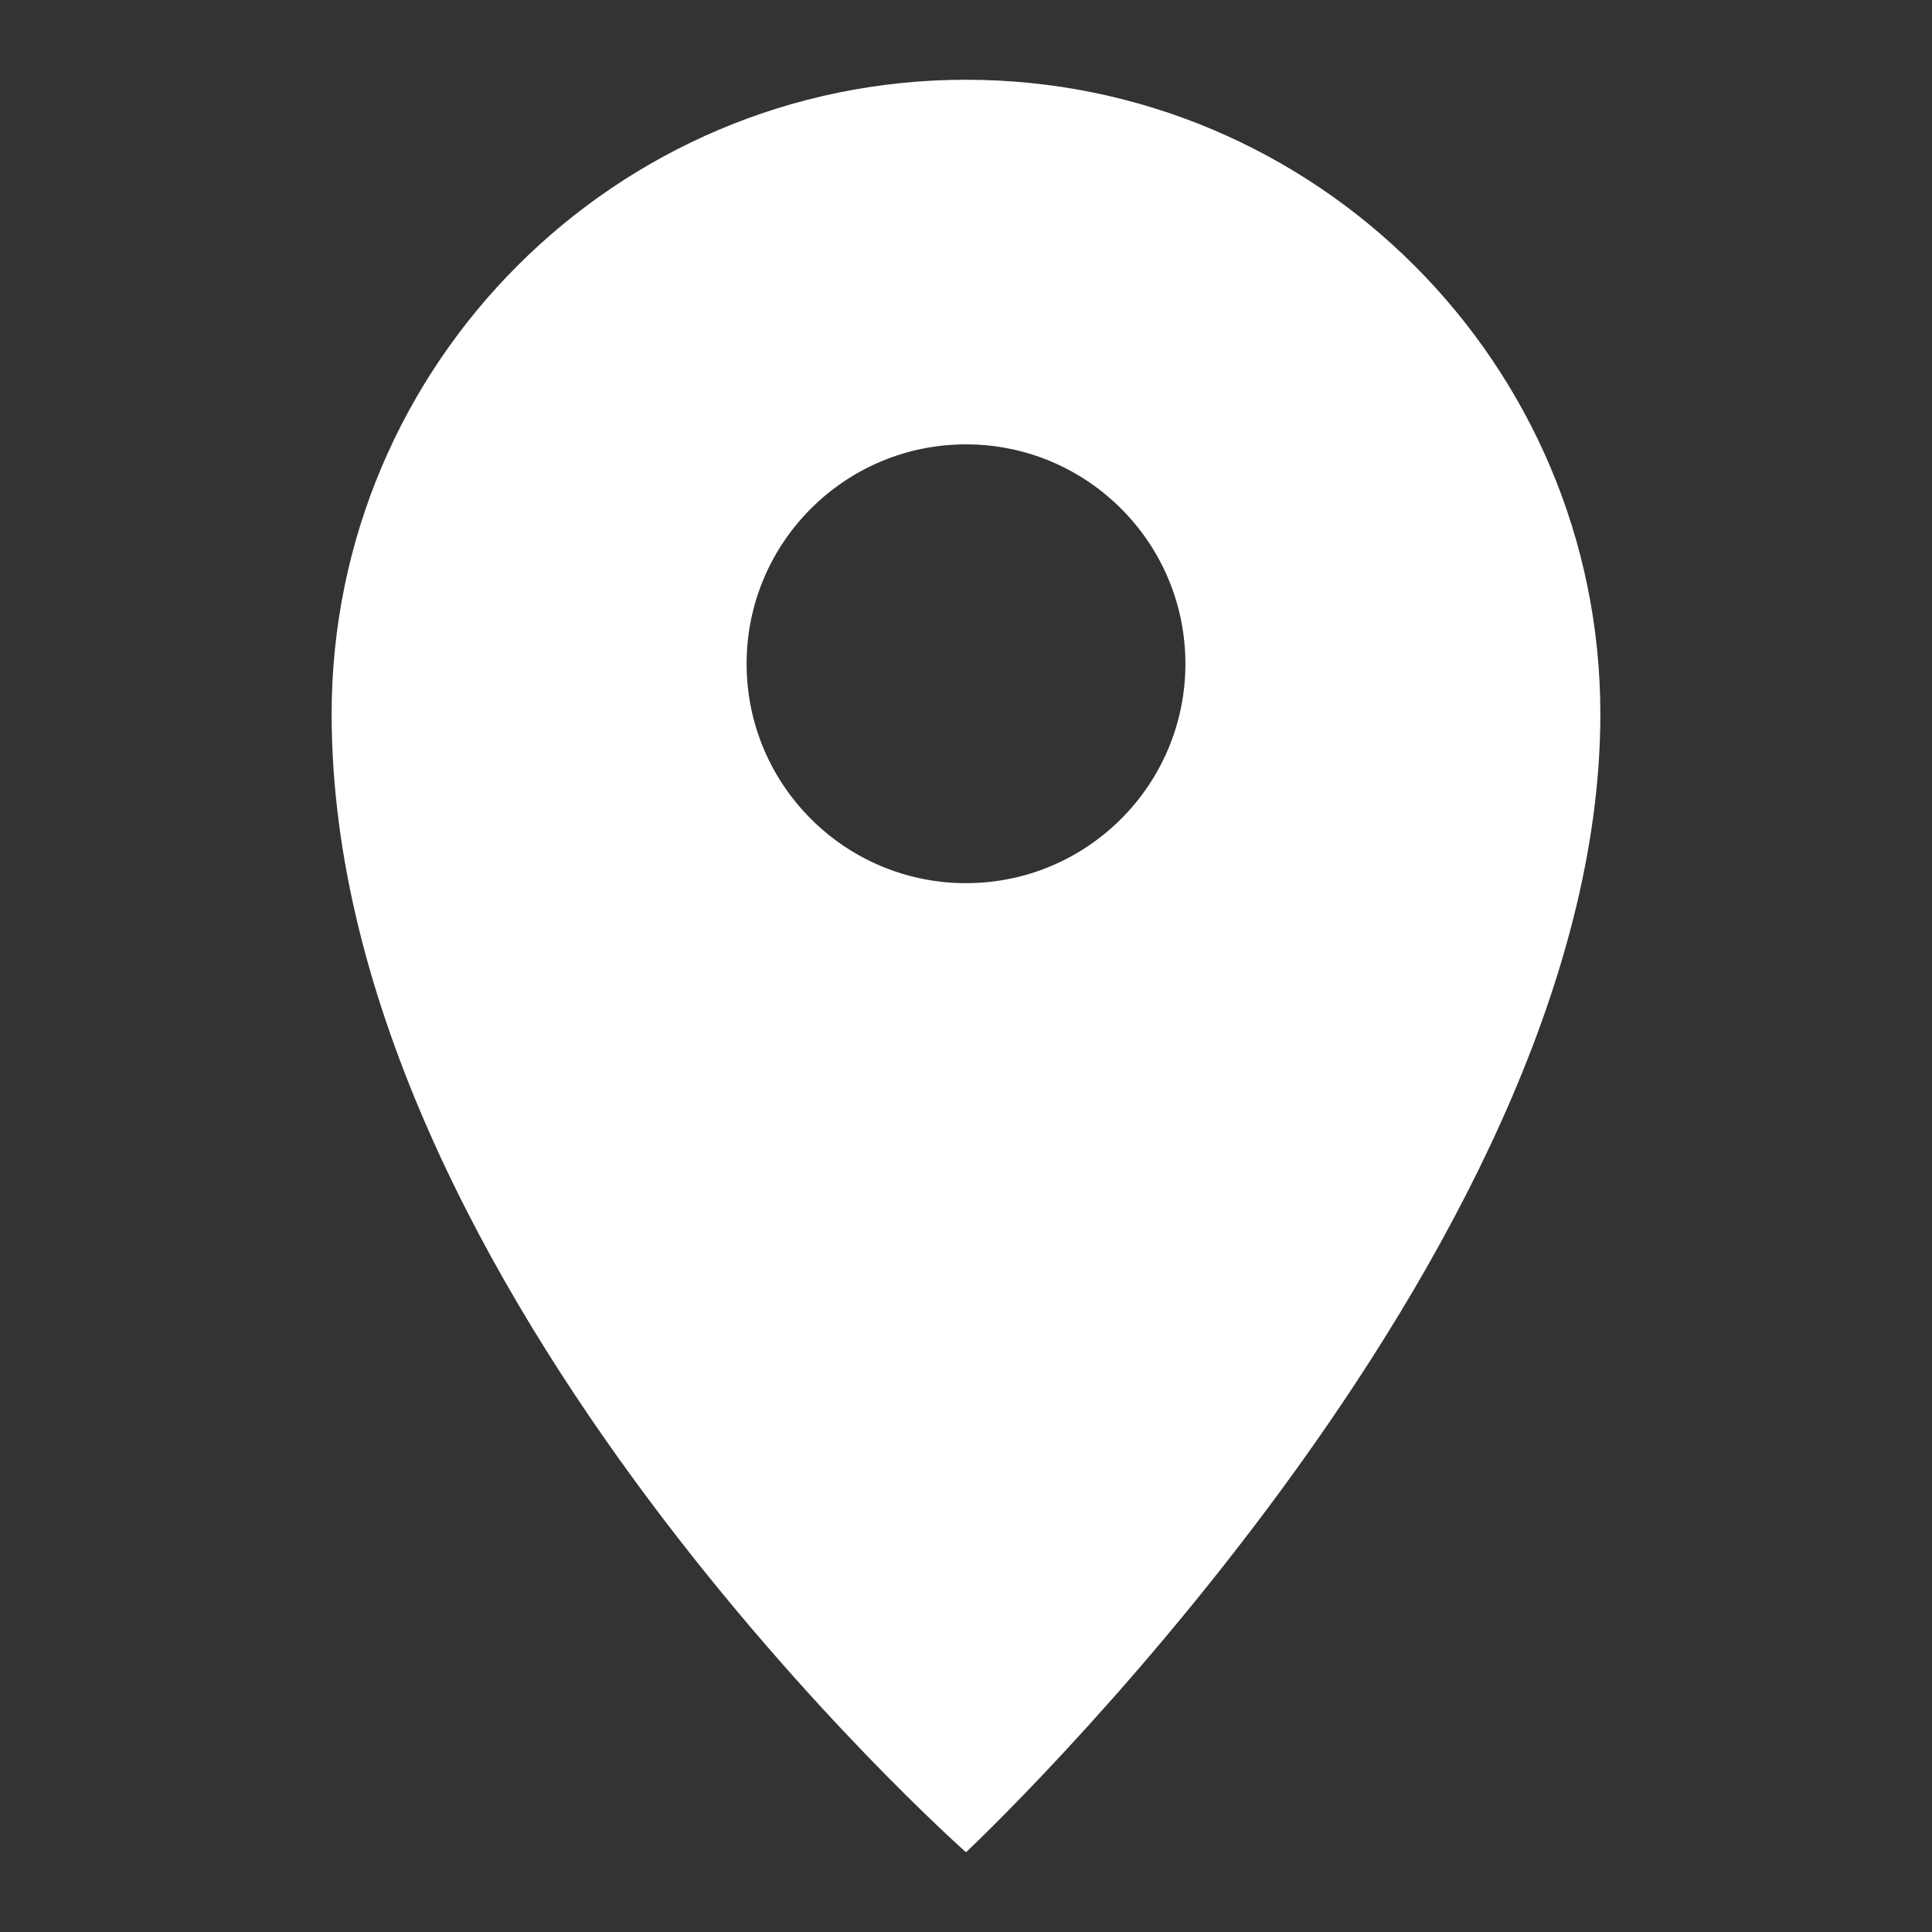 <?xml version="1.0" encoding="UTF-8" standalone="no"?>
<!DOCTYPE svg PUBLIC "-//W3C//DTD SVG 1.1//EN" "http://www.w3.org/Graphics/SVG/1.1/DTD/svg11.dtd">
<svg width="100%" height="100%" viewBox="0 0 32 32" version="1.1" xmlns="http://www.w3.org/2000/svg" xmlns:xlink="http://www.w3.org/1999/xlink" xml:space="preserve" xmlns:serif="http://www.serif.com/" style="fill-rule:evenodd;clip-rule:evenodd;stroke-linejoin:round;stroke-miterlimit:2;">
    <rect x="0" y="0" width="32" height="32" fill="#333333" stroke="none"/>
    <g transform="matrix(1,0,0,1,0,0.305)">
        <path d="M16,30.374C16,30.374 5.493,21.087 5.493,11.523C5.493,5.724 10.201,1.016 16,1.016C21.799,1.016 26.507,5.724 26.507,11.523C26.507,20.539 16,30.374 16,30.374ZM16,7.055C18.006,7.055 19.634,8.683 19.634,10.689C19.634,12.695 18.006,14.323 16,14.323C13.994,14.323 12.366,12.695 12.366,10.689C12.366,8.683 13.994,7.055 16,7.055Z" style="fill:white;"/>
    </g>
</svg>
